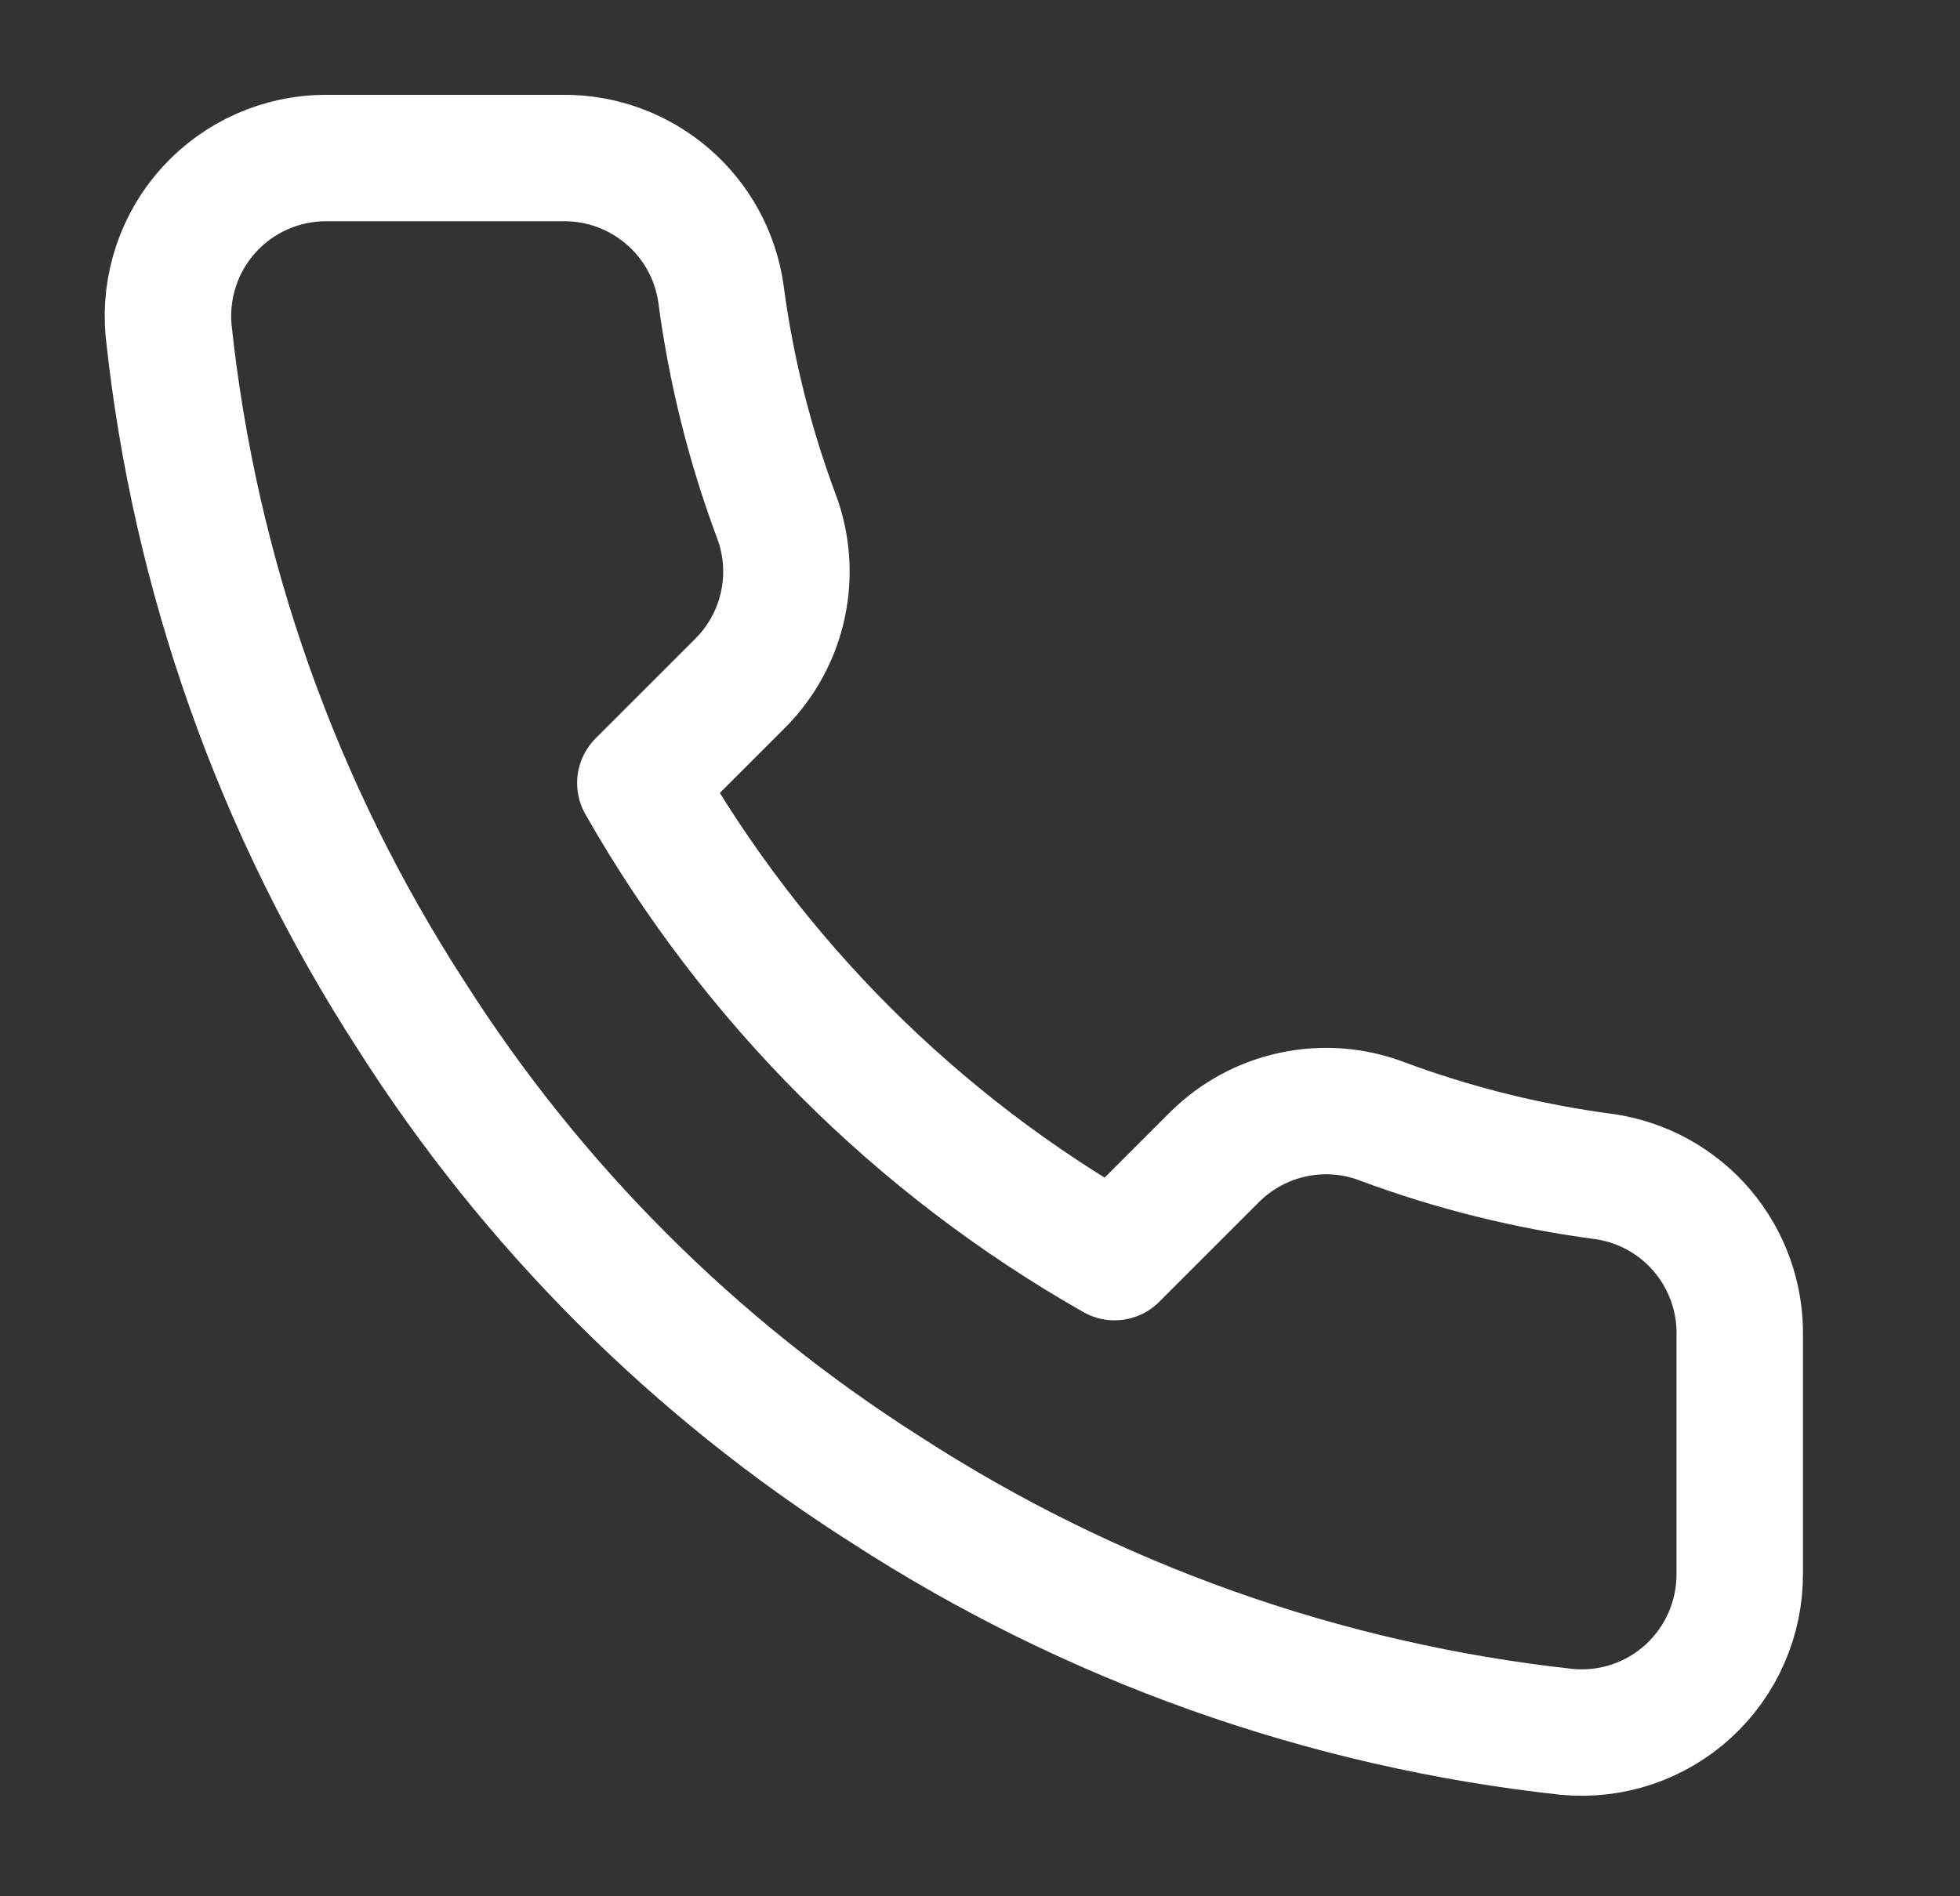 <svg width="31" height="30" viewBox="0 0 31 30" fill="none" xmlns="http://www.w3.org/2000/svg">
<rect x="0" y="0" width="31" height="30" fill="#333333" stroke="none"/>
<path d="M27.516 21.15V24.9C27.517 25.248 27.446 25.593 27.306 25.912C27.167 26.231 26.962 26.517 26.706 26.753C26.45 26.988 26.147 27.167 25.817 27.279C25.487 27.39 25.138 27.431 24.791 27.4C20.944 26.982 17.25 25.668 14.003 23.563C10.983 21.643 8.423 19.083 6.503 16.063C4.391 12.802 3.076 9.089 2.666 5.225C2.635 4.879 2.676 4.531 2.787 4.202C2.897 3.873 3.075 3.571 3.309 3.315C3.543 3.058 3.828 2.854 4.146 2.713C4.463 2.573 4.806 2.5 5.153 2.5H8.903C9.51 2.494 10.098 2.709 10.558 3.105C11.018 3.5 11.319 4.049 11.403 4.65C11.562 5.85 11.855 7.029 12.278 8.163C12.447 8.61 12.483 9.096 12.383 9.564C12.284 10.031 12.052 10.46 11.716 10.8L10.128 12.388C11.908 15.517 14.499 18.108 17.628 19.888L19.216 18.3C19.556 17.964 19.985 17.732 20.452 17.633C20.92 17.533 21.406 17.569 21.853 17.738C22.988 18.161 24.166 18.454 25.366 18.613C25.973 18.698 26.528 19.004 26.924 19.472C27.32 19.94 27.531 20.537 27.516 21.15Z" stroke="white" stroke-width="2" stroke-linecap="round" stroke-linejoin="round"/>
</svg>
